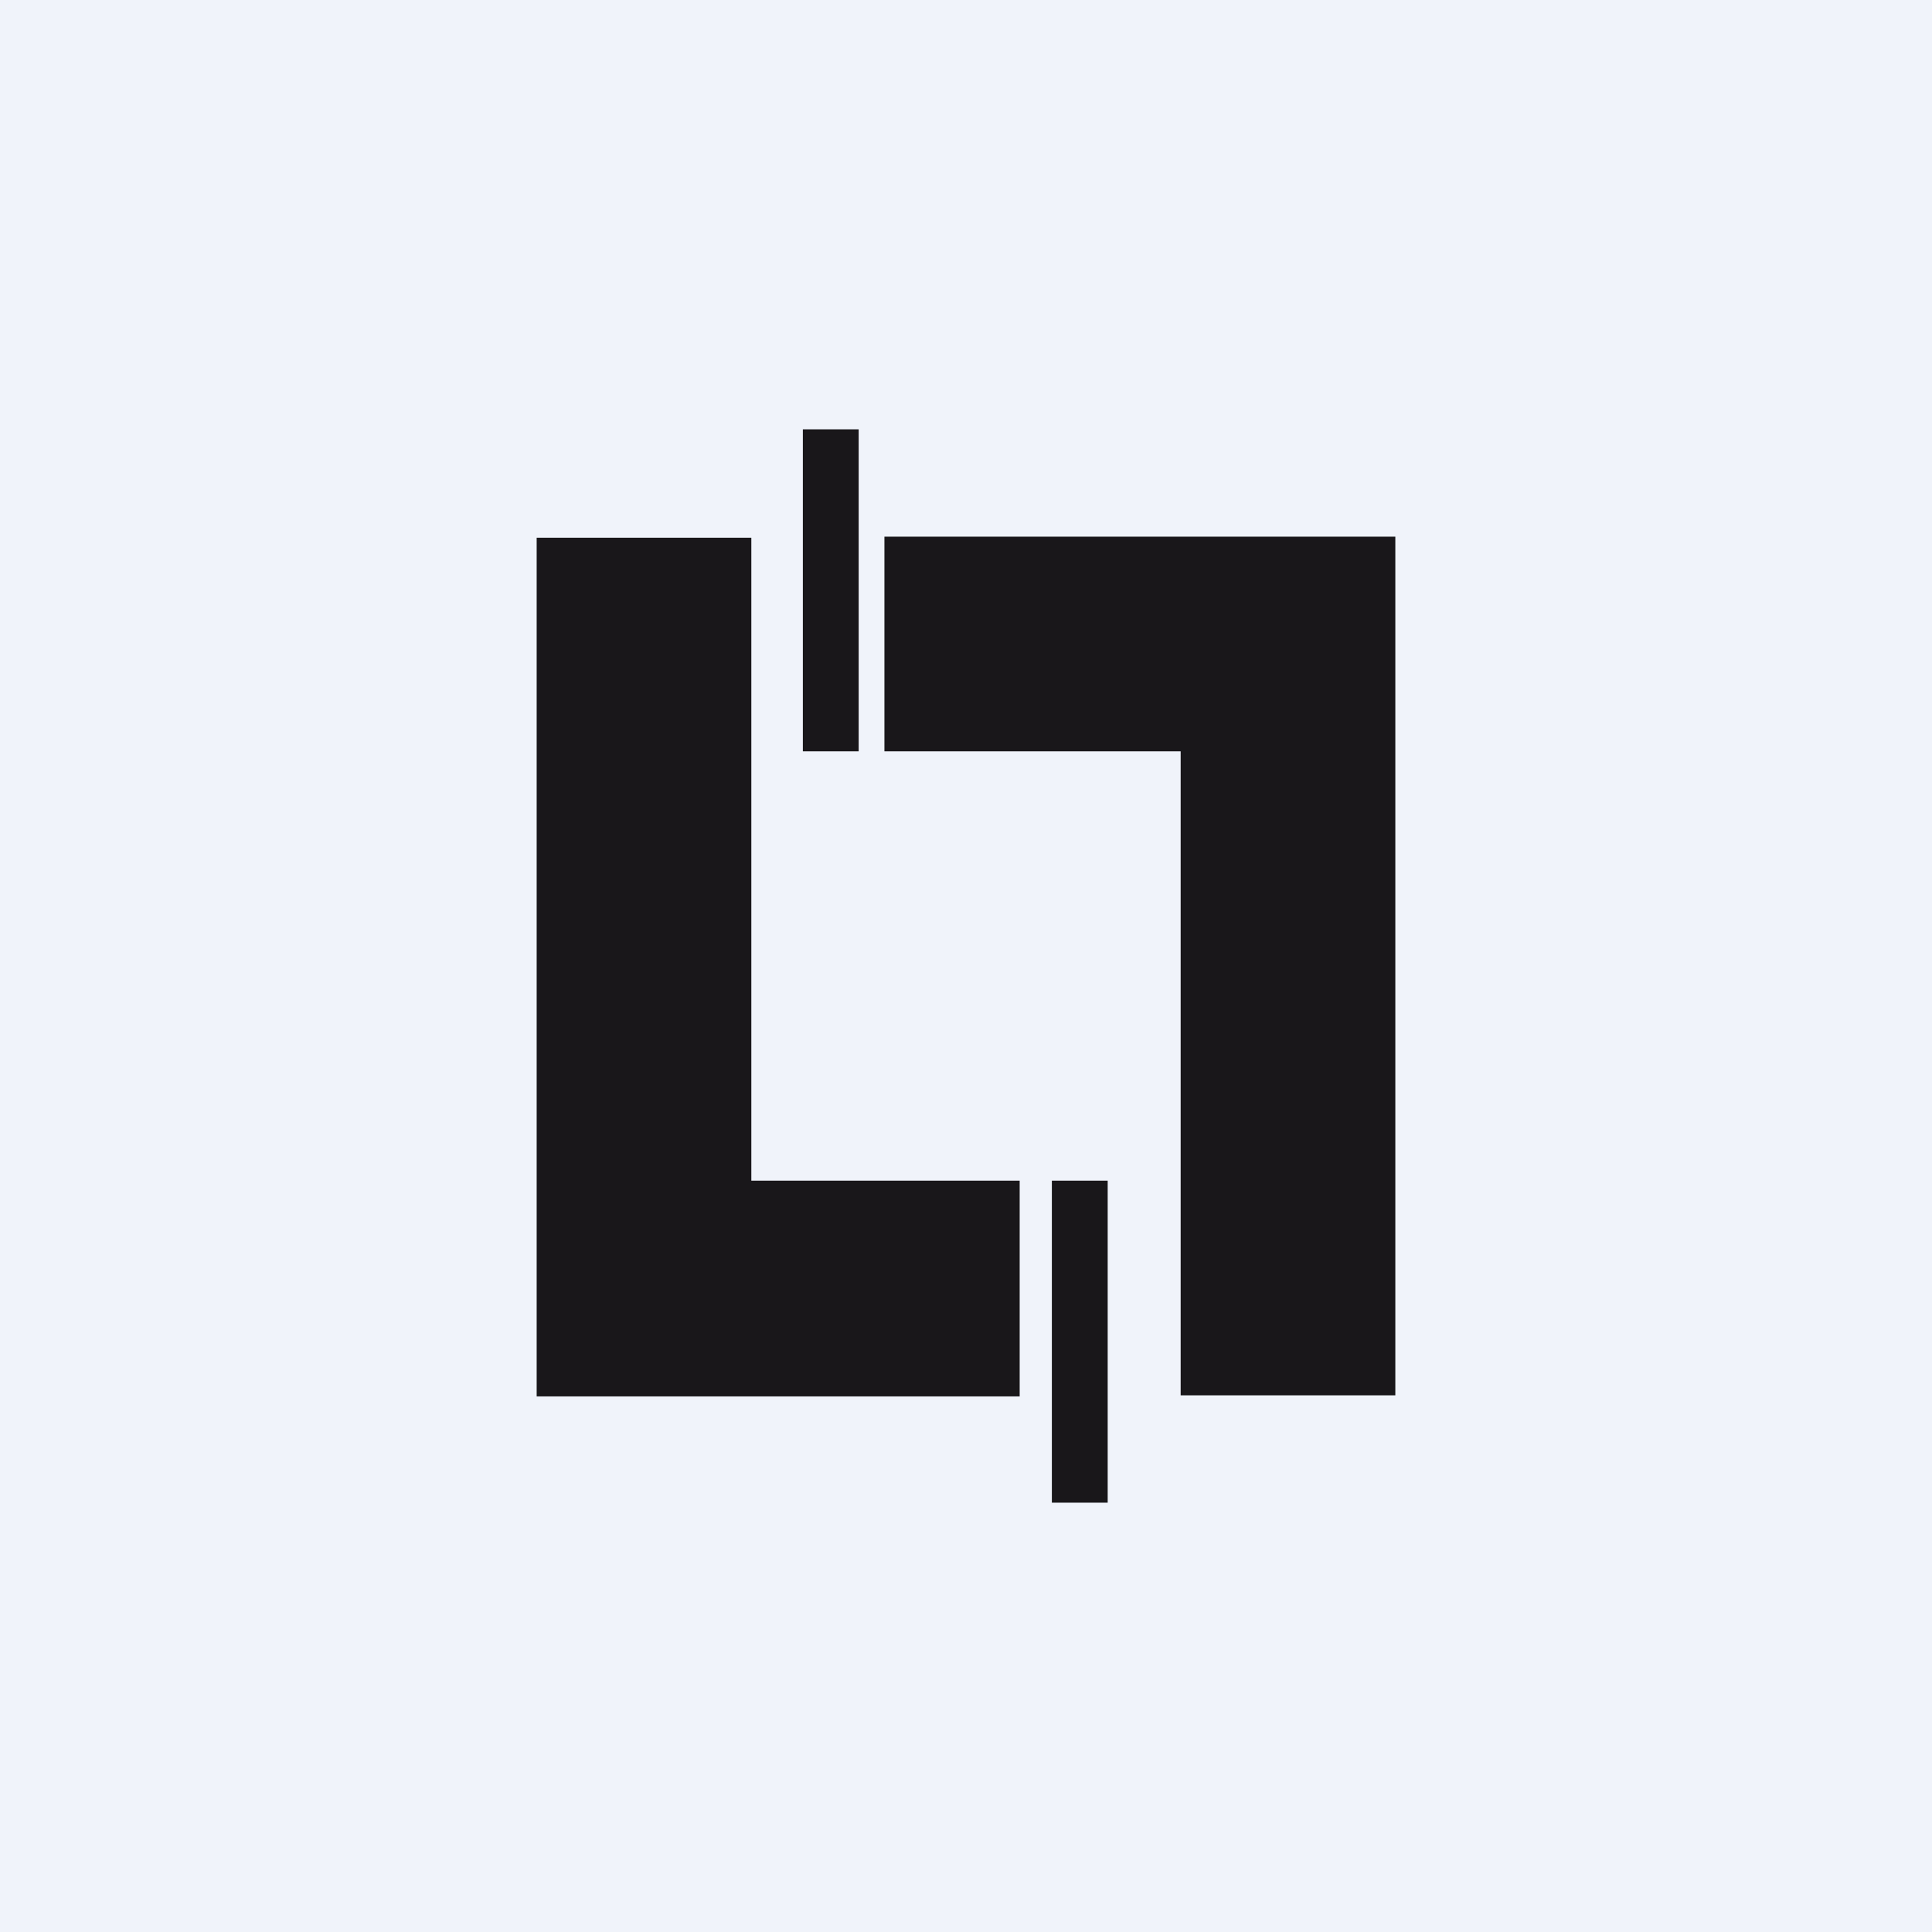 <!-- by TradingView --><svg width="18" height="18" viewBox="0 0 18 18" xmlns="http://www.w3.org/2000/svg"><path fill="#F0F3FA" d="M0 0h18v18H0z"/><path d="M7.48 4v3H8V4h-.52Zm.76 1v2H11v6h2V5H8.24ZM5 5.01v8h4.5V11H7V5.01H5ZM9.8 11v3h.52v-3h-.53Z" fill="#19171A"/></svg>
